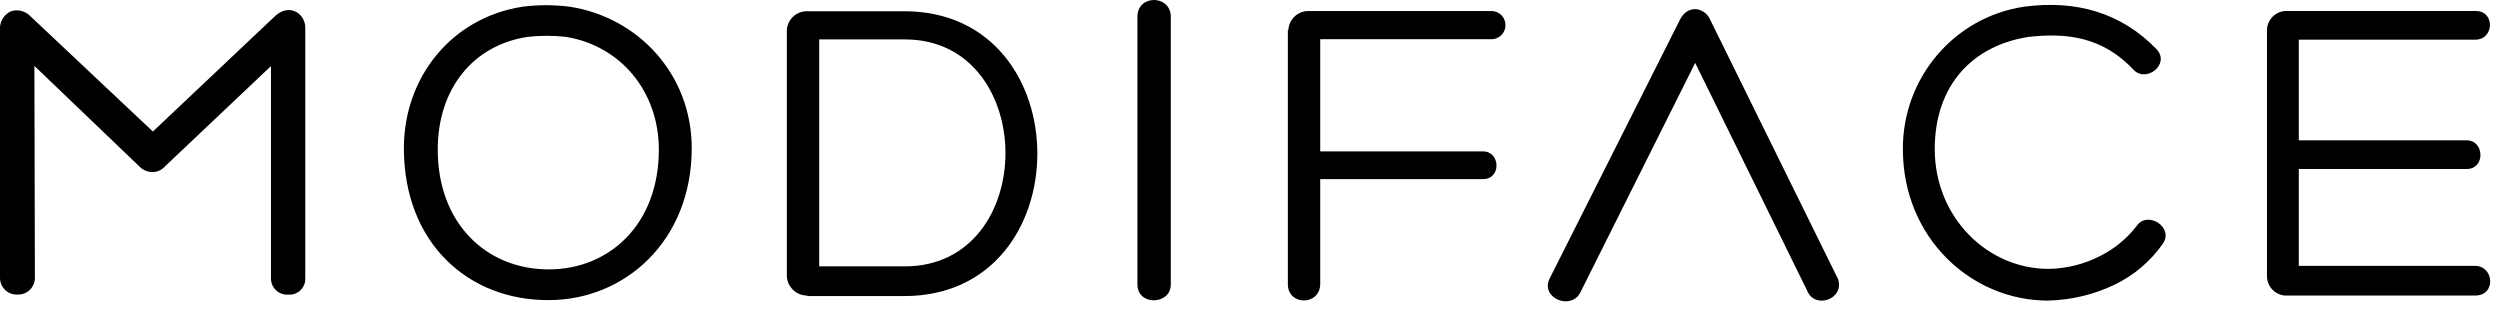 <svg height="17" viewBox="0 0 136 17" width="136" xmlns="http://www.w3.org/2000/svg"><path d="m0 15.148v-13.687c.032-.371.26-.695.596-.849.336-.106.703-.034.975.192l6.746 6.351 6.664-6.296s.542-.547 1.165-.192c.275.171.447.468.461.794v13.687c.014.469-.349.861-.813.879h-.108c-.233.019-.465-.057-.642-.212-.178-.154-.287-.374-.303-.61 0-.022 0-.043 0-.063v-11.546l-5.746 5.436c-.175.209-.433.329-.704.328-.278-.003-.543-.122-.731-.328l-5.689-5.447.027 11.562c-.018.501-.433.893-.929.876h-.019c-.238.013-.472-.069-.65-.23-.178-.161-.285-.386-.298-.627zm21.971-7.09c0-3.832 2.574-7.09 6.448-7.692.854-.11 1.719-.11 2.574 0 3.739.575 6.637 3.695 6.637 7.692 0 5.064-3.657 8.267-7.775 8.267-4.362.027-7.884-3.093-7.884-8.267zm1.842.082c0 3.996 2.628 6.515 6.041 6.515 3.278 0 5.987-2.436 5.987-6.515 0-3.148-2.059-5.639-5.039-6.132-.702-.082-1.411-.082-2.113 0-2.953.454-4.876 2.819-4.876 6.132zm20.102 7.938c-.585.006-1.072-.451-1.111-1.04v-13.413c.043-.583.532-1.029 1.111-1.013h5.283c4.822 0 7.233 3.86 7.233 7.747 0 3.887-2.411 7.747-7.233 7.747h-5.283zm.65-1.588h4.66c3.657 0 5.472-3.093 5.472-6.159 0-3.066-1.815-6.186-5.472-6.186h-4.66zm17.311-13.577c0-1.232 1.815-1.204 1.815 0v14.562c0 1.122-1.815 1.177-1.815 0zm8.209.728c.028-.573.489-1.027 1.057-1.04h9.997c.419 0 .759.343.759.766 0 .423-.34.766-.759.766h-9.319v6.104h8.859c.948 0 1.002 1.506 0 1.506h-8.859v5.694c0 1.204-1.761 1.204-1.761.027v-13.823zm21.294-.547c.406-.849 1.3-.712 1.625-.082l6.99 14.179c.352 1.095-1.273 1.642-1.68.63l-6.096-12.4-6.231 12.455c-.488 1.04-2.167.356-1.707-.684zm23.678 14.382c-1.144.551-2.39.85-3.657.876-4.145 0-7.884-3.394-7.884-8.239-.017-3.877 2.788-7.178 6.583-7.747 2.845-.383 5.31.328 7.233 2.327.731.821-.596 1.834-1.273 1.095-1.653-1.752-3.576-2.026-5.716-1.779-2.98.465-5.093 2.573-5.093 6.104 0 3.695 2.845 6.515 6.204 6.515.98-.018 1.944-.262 2.817-.712.772-.392 1.448-.953 1.978-1.642.569-.821 2.032.082 1.409.985-.667.95-1.562 1.712-2.601 2.217zm9.997-1.013h9.59c1.029 0 1.165 1.615 0 1.615h-10.213c-.58.031-1.076-.418-1.108-1.005 0-.02 0-.041 0-.063v-13.369c.004-.281.119-.549.319-.744s.468-.303.746-.299h10.295c1.057 0 1.002 1.56-.027 1.56h-9.601v5.475h9.13c.975 0 1.029 1.56 0 1.56h-9.13z"/></svg>